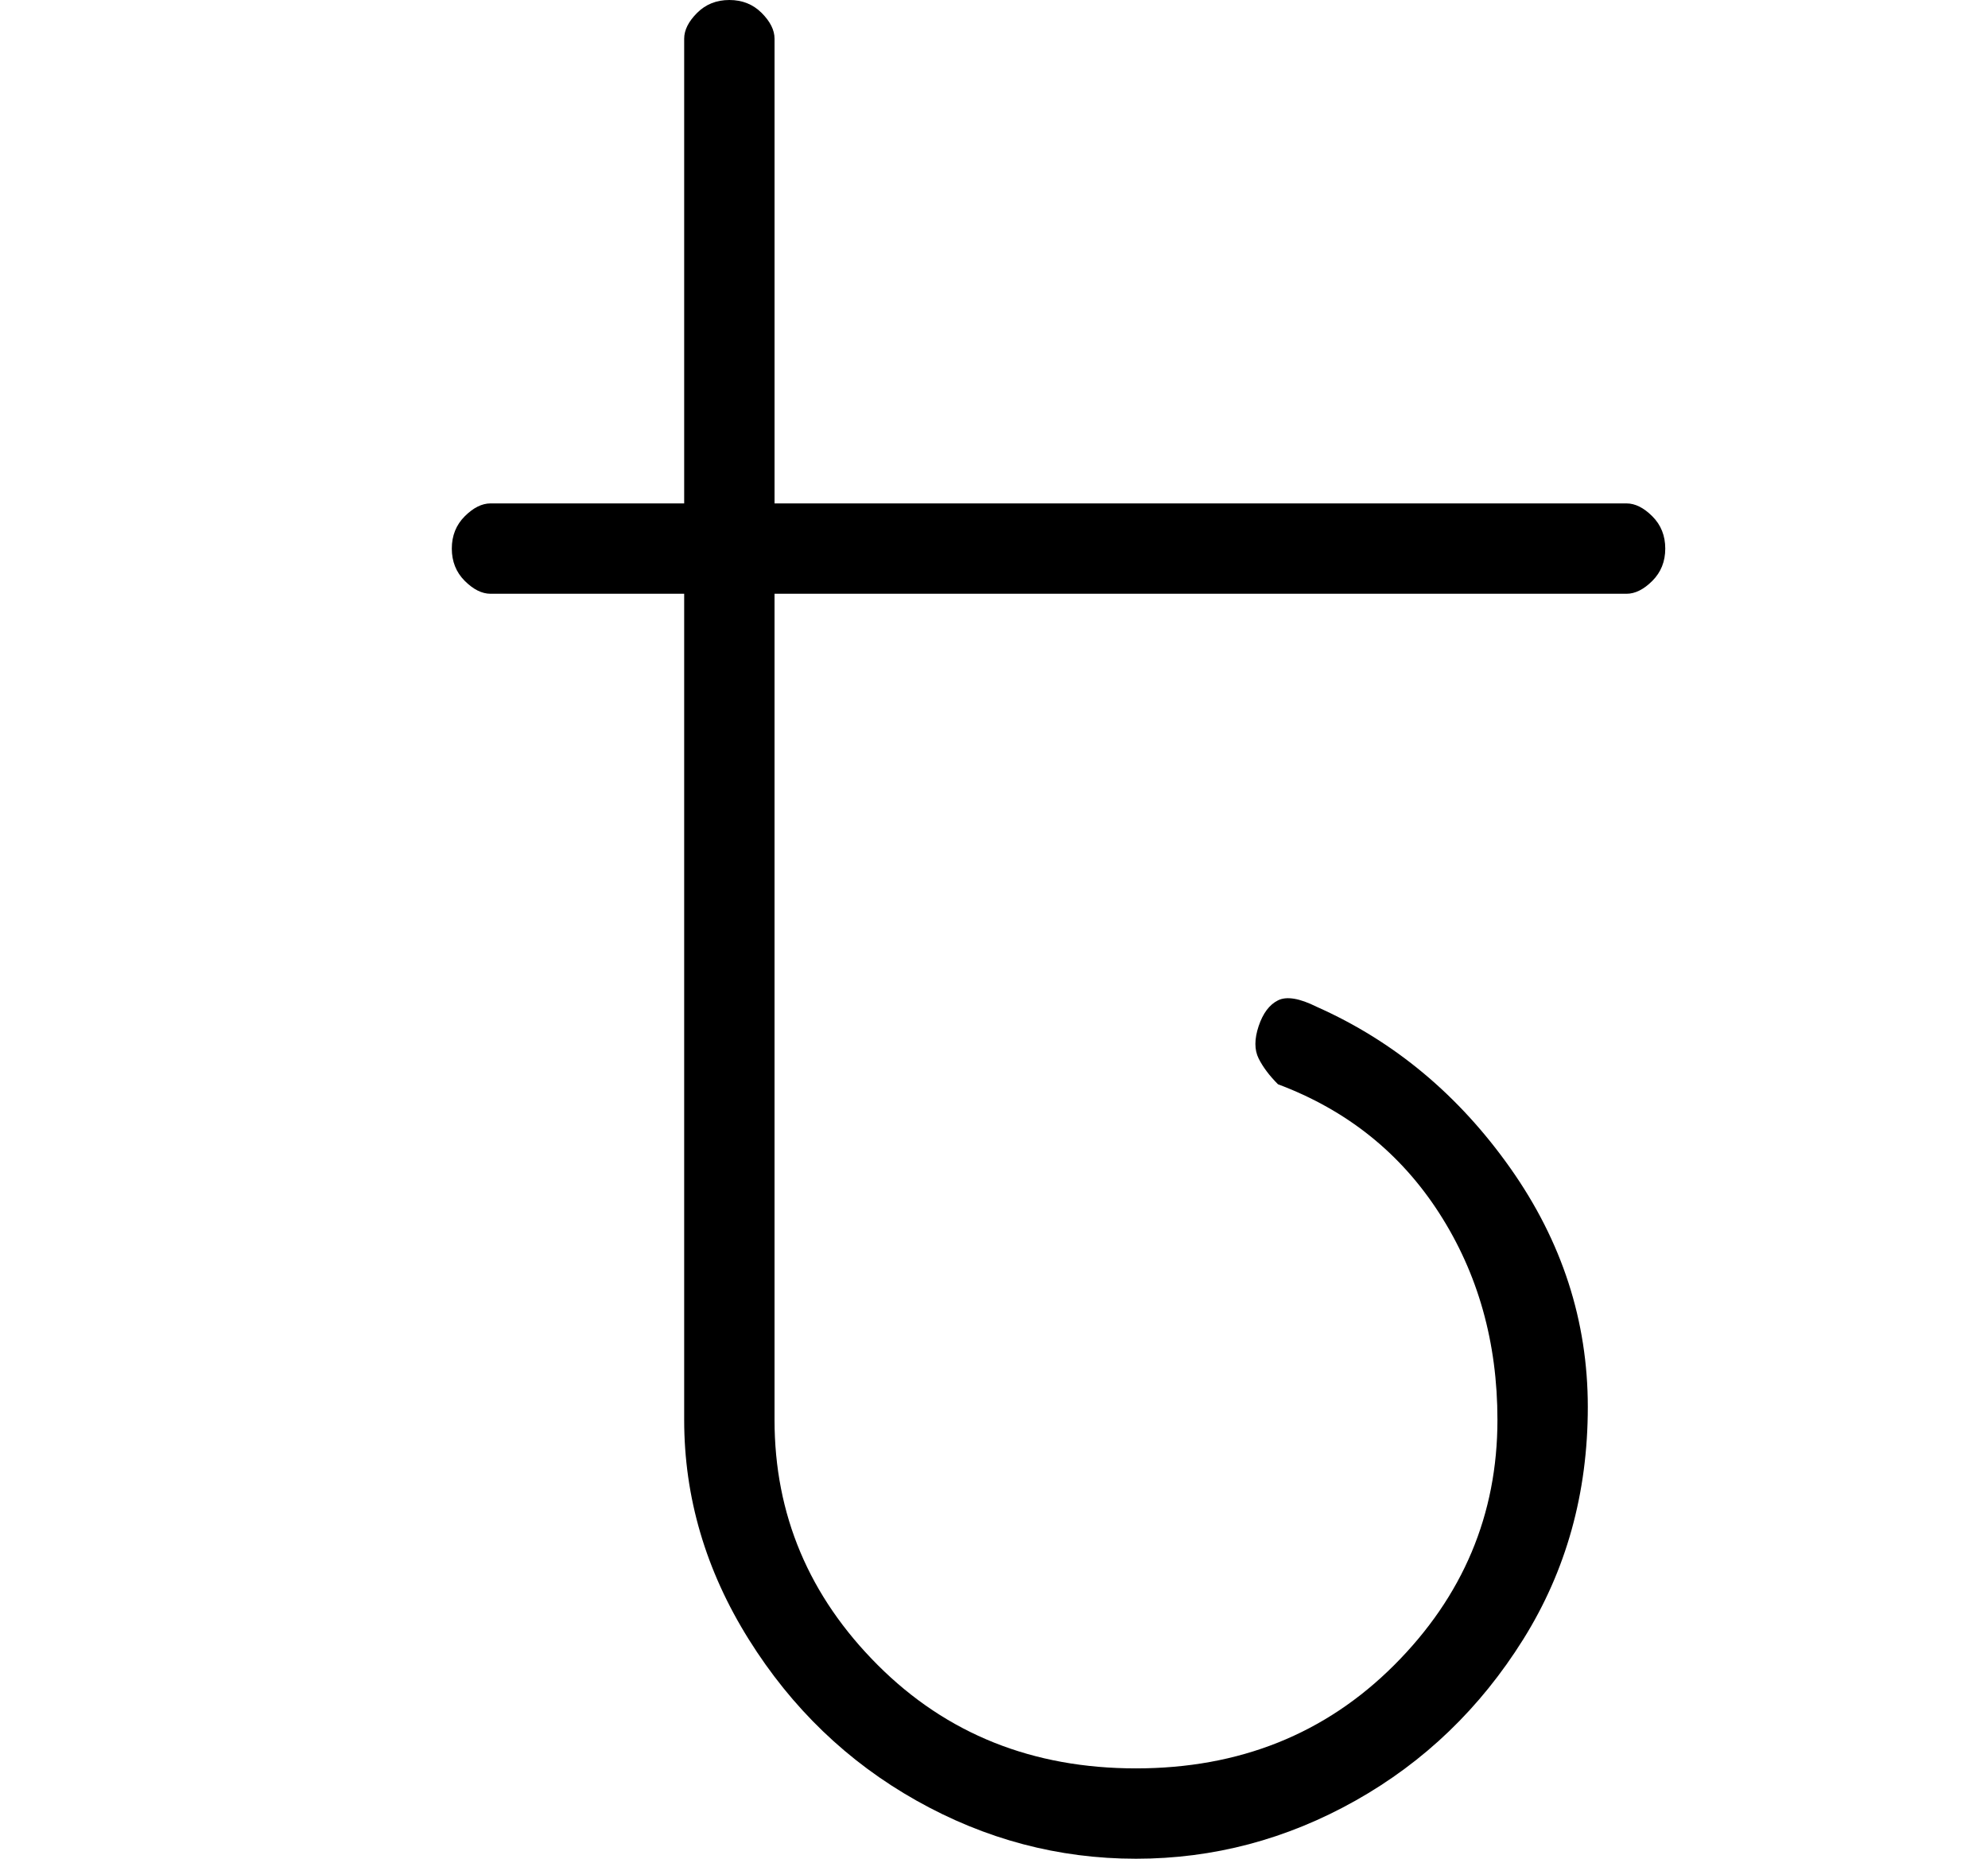 <?xml version="1.0" standalone="no"?>
<!DOCTYPE svg PUBLIC "-//W3C//DTD SVG 1.1//EN" "http://www.w3.org/Graphics/SVG/1.1/DTD/svg11.dtd" >
<svg xmlns="http://www.w3.org/2000/svg" xmlns:xlink="http://www.w3.org/1999/xlink" version="1.1" viewBox="-10 0 154 144">
   <path fill="currentColor"
d="M116 39h-66v-36q0 -1 -1 -2t-2.5 -1t-2.5 1t-1 2v36h-15q-1 0 -2 1t-1 2.5t1 2.5t2 1h15v64q0 9 5 17t13 12.5t17 4.5t17 -4.5t13 -12.5t5 -18t-6 -18.5t-15 -12.5q-2 -1 -3 -0.5t-1.5 2t0 2.5t1.5 2q8 3 12.5 10t4.5 16q0 11 -8 19t-20 8t-20 -8t-8 -19v-64h66q1 0 2 -1
t1 -2.5t-1 -2.5t-2 -1z" />
</svg>
